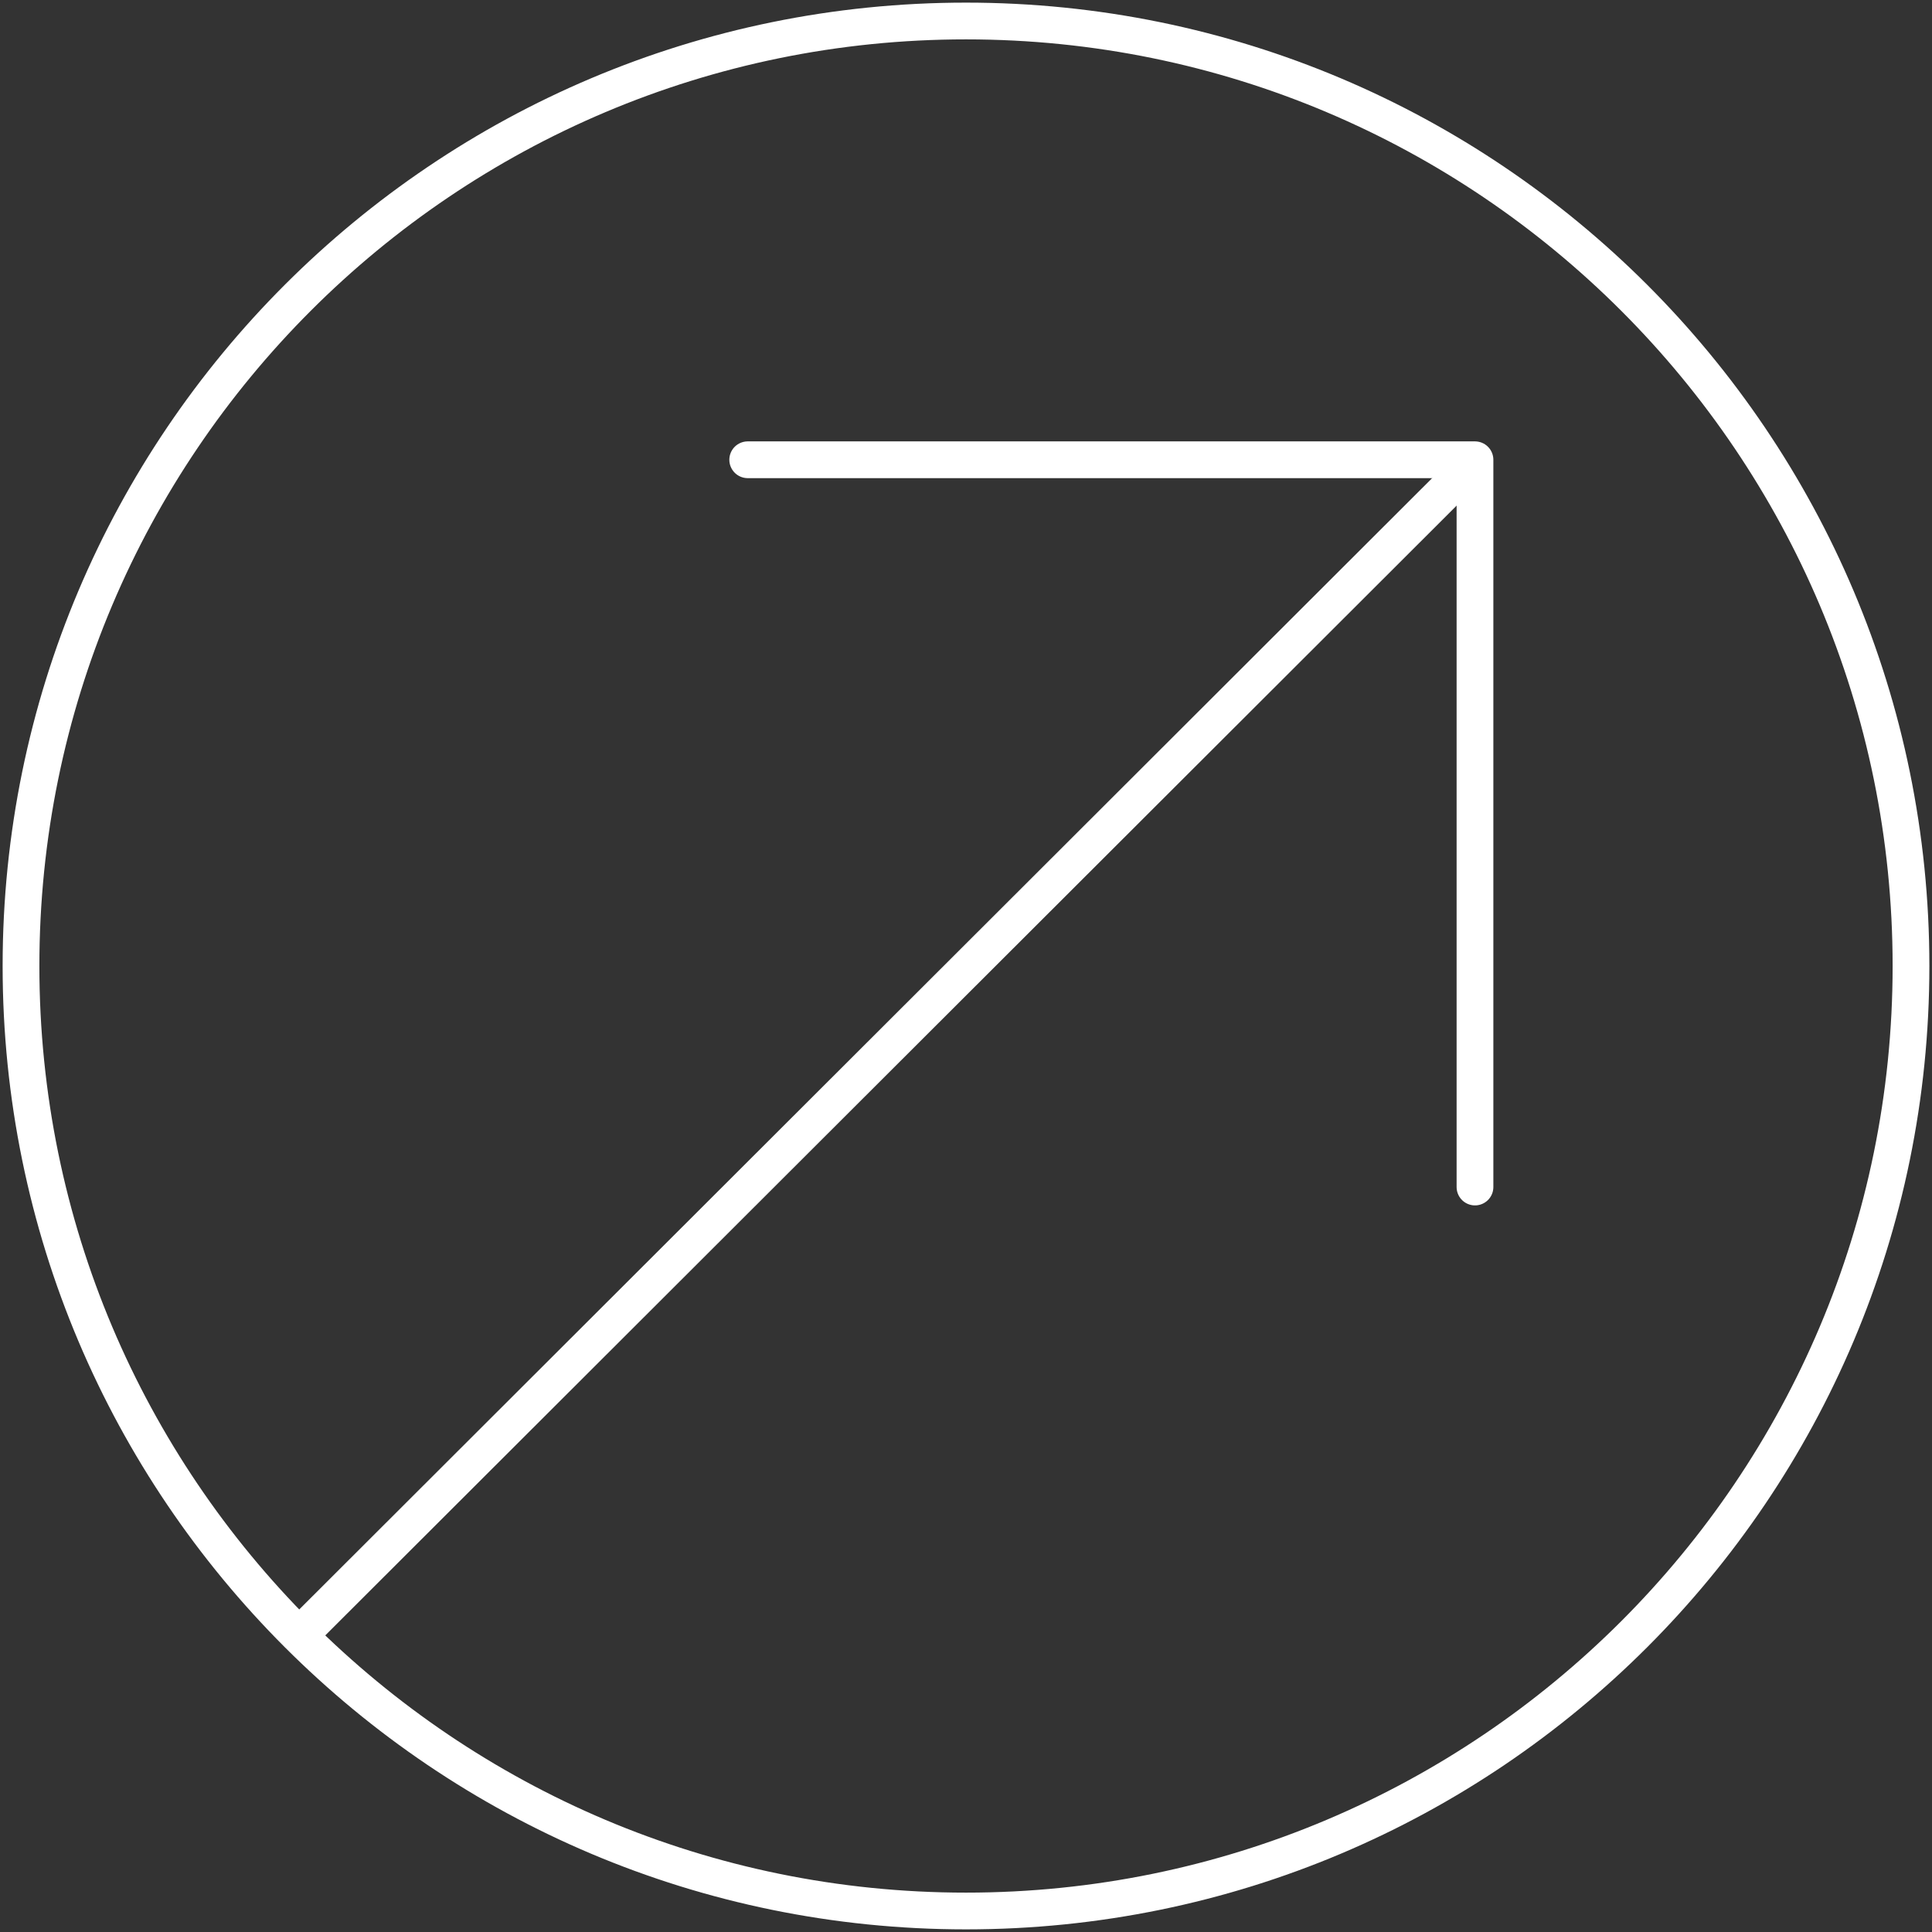 <svg width="368" height="368" viewBox="0 0 368 368" fill="none" xmlns="http://www.w3.org/2000/svg">
<rect x="0" y="0" width="368" height="368" fill="#333333" stroke="none"/>
<path d="M184 364C283.411 364 364 283.411 364 184C364 84.589 283.411 4 184 4C84.589 4 4 84.589 4 184C4 283.411 84.589 364 184 364Z" stroke="white" stroke-width="7" stroke-miterlimit="10"/>
<path d="M142.422 87.574H280.949V226.101" stroke="white" stroke-width="7" stroke-linecap="round" stroke-linejoin="round"/>
<path d="M56.987 311.52L280.136 88.682" stroke="white" stroke-width="7" stroke-miterlimit="10"/>
</svg>
